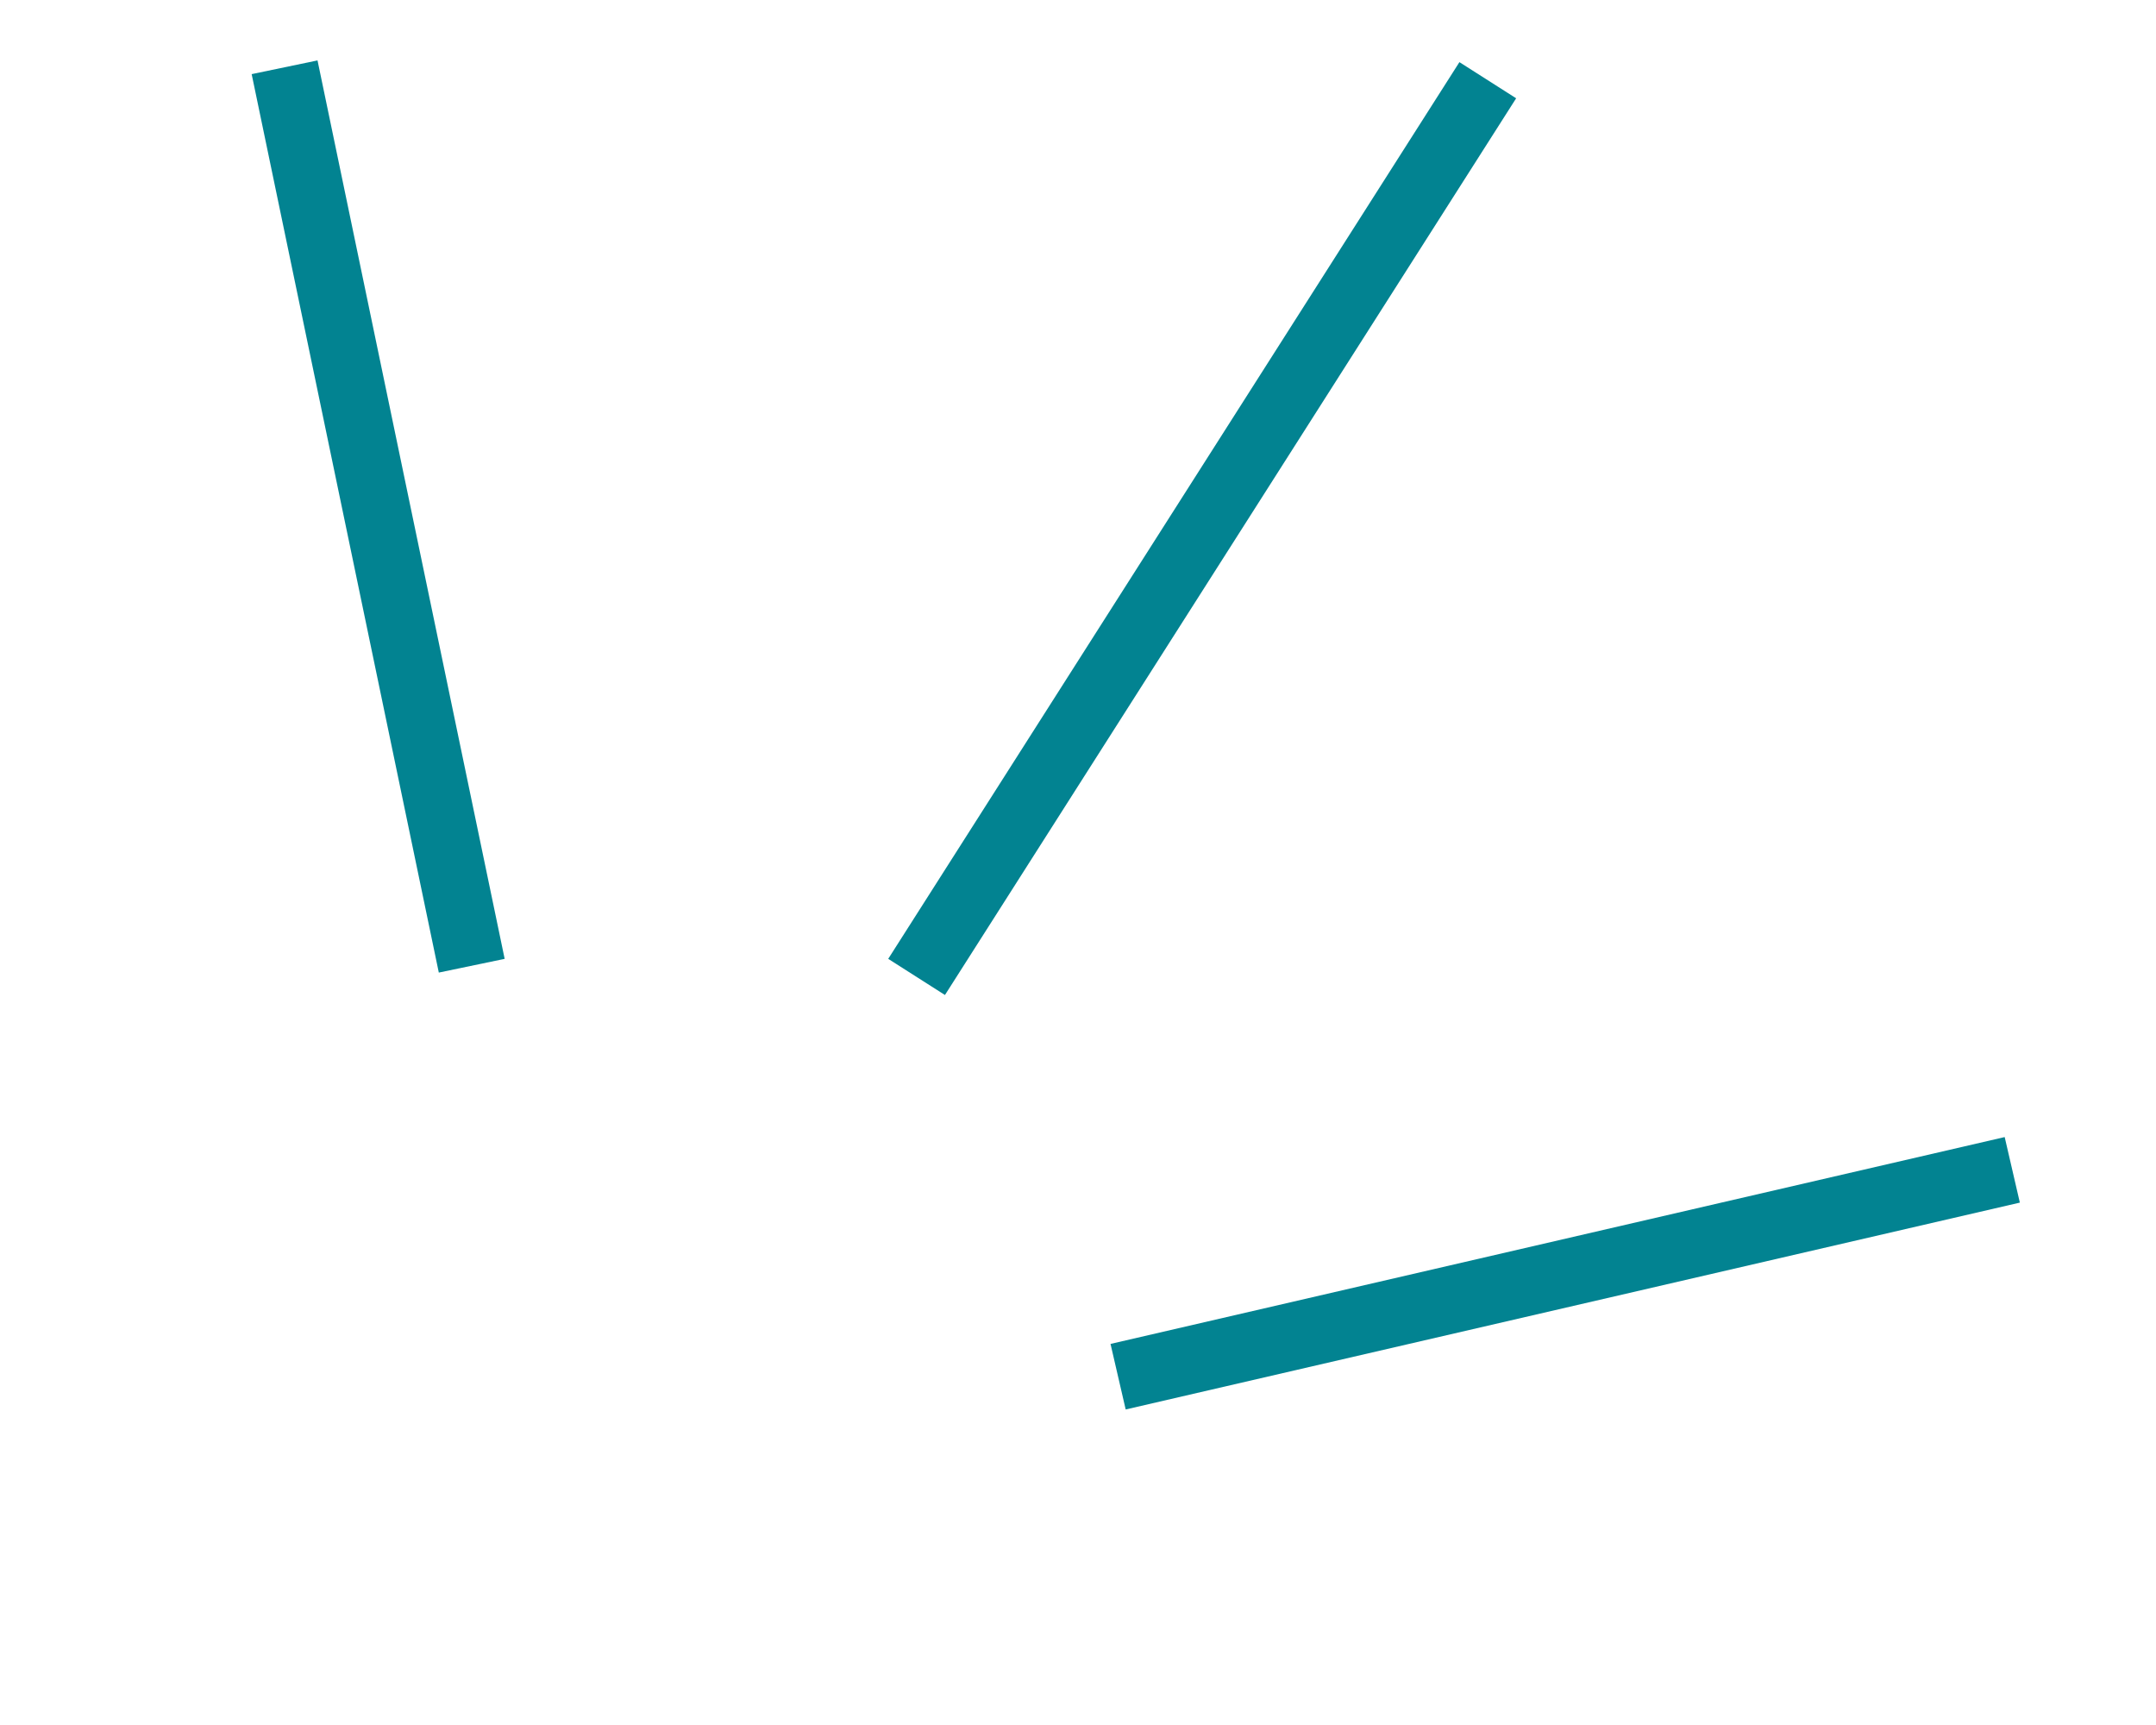 <?xml version="1.0" encoding="UTF-8"?> <svg xmlns="http://www.w3.org/2000/svg" width="15" height="12" viewBox="0 0 15 12" fill="none"><path d="M3.282 6.718L1.98 0.468" stroke="#028391" stroke-width="0.468"></path><path d="M7.779 9.577L14 8.138" stroke="#028391" stroke-width="0.468"></path><path d="M6.377 6.796L10.351 0.558" stroke="#028391" stroke-width="0.468"></path></svg> 